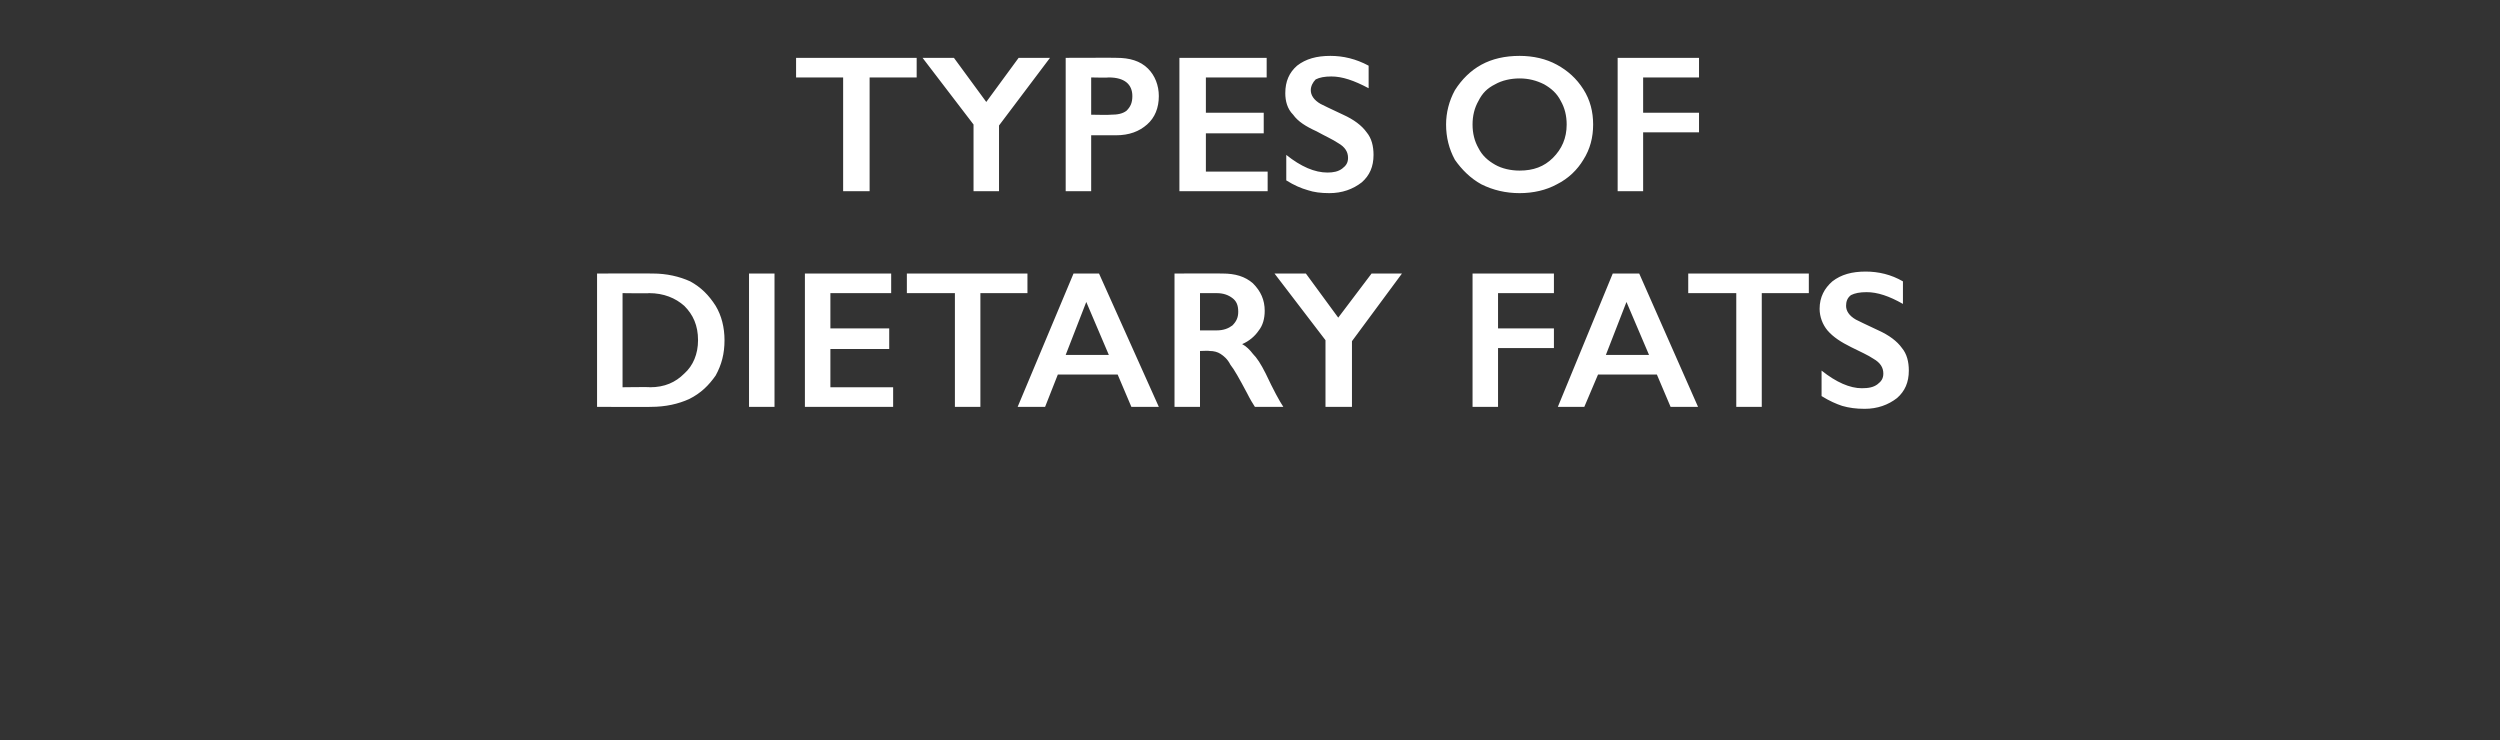 <?xml version="1.0" standalone="no"?><!DOCTYPE svg PUBLIC "-//W3C//DTD SVG 1.1//EN" "http://www.w3.org/Graphics/SVG/1.1/DTD/svg11.dtd"><svg xmlns="http://www.w3.org/2000/svg" version="1.1" width="255px" height="75.5px" viewBox="0 -5 255 75.5" style="top:-5px"><rect x="0" y="-5" width="255" height="75.5" fill="#333333" stroke="none"/>  <desc>Types of dietary fats</desc>  <defs/>  <g id="Polygon131382">    <path d="M 66.6 22.9 C 68 22.9 69.3 23.2 70.4 23.7 C 71.5 24.3 72.3 25.1 73 26.2 C 73.6 27.2 73.9 28.4 73.9 29.7 C 73.9 31.1 73.6 32.2 73 33.3 C 72.3 34.3 71.5 35.1 70.3 35.7 C 69.2 36.2 67.9 36.5 66.4 36.5 C 66.44 36.52 60.9 36.5 60.9 36.5 L 60.9 22.9 C 60.9 22.9 66.59 22.88 66.6 22.9 Z M 66.3 34.5 C 67.8 34.5 68.9 34 69.8 33.1 C 70.7 32.3 71.2 31.1 71.2 29.7 C 71.2 28.2 70.7 27.1 69.8 26.2 C 68.9 25.4 67.7 24.9 66.2 24.9 C 66.23 24.94 63.5 24.9 63.5 24.9 L 63.5 34.5 C 63.5 34.5 66.32 34.46 66.3 34.5 Z M 79 22.9 L 79 36.5 L 76.4 36.5 L 76.4 22.9 L 79 22.9 Z M 90.9 22.9 L 90.9 24.9 L 84.7 24.9 L 84.7 28.5 L 90.7 28.5 L 90.7 30.6 L 84.7 30.6 L 84.7 34.5 L 91.1 34.5 L 91.1 36.5 L 82.1 36.5 L 82.1 22.9 L 90.9 22.9 Z M 104.8 22.9 L 104.8 24.9 L 100 24.9 L 100 36.5 L 97.4 36.5 L 97.4 24.9 L 92.5 24.9 L 92.5 22.9 L 104.8 22.9 Z M 112.1 22.9 L 118.2 36.5 L 115.4 36.5 L 114 33.2 L 107.9 33.2 L 106.6 36.5 L 103.8 36.5 L 109.5 22.9 L 112.1 22.9 Z M 108.7 31.2 L 113.1 31.2 L 110.8 25.8 L 108.7 31.2 Z M 124.7 22.9 C 126 22.9 127 23.2 127.8 23.9 C 128.6 24.7 129 25.6 129 26.7 C 129 27.5 128.8 28.2 128.4 28.7 C 128 29.3 127.4 29.8 126.7 30.1 C 127.1 30.3 127.5 30.7 127.8 31.1 C 128.2 31.5 128.6 32.1 129.1 33.1 C 129.9 34.8 130.5 35.9 130.9 36.5 C 130.9 36.5 128 36.5 128 36.5 C 127.8 36.2 127.5 35.7 127.2 35.1 C 126.4 33.6 125.9 32.7 125.5 32.2 C 125.2 31.6 124.8 31.3 124.5 31.1 C 124.2 30.9 123.8 30.8 123.4 30.8 C 123.37 30.76 122.4 30.8 122.4 30.8 L 122.4 36.5 L 119.8 36.5 L 119.8 22.9 C 119.8 22.9 124.69 22.88 124.7 22.9 Z M 124.1 28.7 C 124.8 28.7 125.3 28.5 125.7 28.2 C 126.1 27.8 126.3 27.4 126.3 26.8 C 126.3 26.1 126.1 25.7 125.7 25.4 C 125.3 25.1 124.8 24.9 124.1 24.9 C 124.05 24.9 122.4 24.9 122.4 24.9 L 122.4 28.7 C 122.4 28.7 124.09 28.7 124.1 28.7 Z M 133.2 22.9 L 136.5 27.4 L 139.9 22.9 L 143 22.9 L 137.9 29.8 L 137.9 36.5 L 135.2 36.5 L 135.2 29.7 L 130 22.9 L 133.2 22.9 Z M 158.5 22.9 L 158.5 24.9 L 152.8 24.9 L 152.8 28.5 L 158.5 28.5 L 158.5 30.5 L 152.8 30.5 L 152.8 36.5 L 150.2 36.5 L 150.2 22.9 L 158.5 22.9 Z M 167.2 22.9 L 173.2 36.5 L 170.4 36.5 L 169 33.2 L 163 33.2 L 161.6 36.5 L 158.9 36.5 L 164.5 22.9 L 167.2 22.9 Z M 163.8 31.2 L 168.2 31.2 L 165.9 25.8 L 163.8 31.2 Z M 184.5 22.9 L 184.5 24.9 L 179.7 24.9 L 179.7 36.5 L 177.1 36.5 L 177.1 24.9 L 172.2 24.9 L 172.2 22.9 L 184.5 22.9 Z M 190.3 22.7 C 191.6 22.7 192.9 23 194.1 23.7 C 194.1 23.7 194.1 26 194.1 26 C 192.7 25.2 191.5 24.8 190.4 24.8 C 189.7 24.8 189.2 24.9 188.8 25.1 C 188.4 25.4 188.3 25.8 188.3 26.2 C 188.3 26.7 188.6 27.2 189.3 27.6 C 189.5 27.7 190.3 28.1 191.6 28.7 C 192.7 29.2 193.5 29.8 194 30.5 C 194.5 31.1 194.7 31.9 194.7 32.8 C 194.7 34 194.3 34.9 193.5 35.6 C 192.6 36.3 191.5 36.7 190.2 36.7 C 189.3 36.7 188.6 36.6 187.9 36.4 C 187.3 36.2 186.6 35.9 185.8 35.4 C 185.8 35.4 185.8 32.8 185.8 32.8 C 187.3 34 188.7 34.6 189.9 34.6 C 190.6 34.6 191.1 34.5 191.5 34.2 C 191.9 33.9 192.1 33.6 192.1 33.1 C 192.1 32.5 191.8 32 191.1 31.6 C 190.5 31.2 189.8 30.9 188.8 30.4 C 187.8 29.9 187 29.4 186.4 28.7 C 185.9 28.1 185.6 27.3 185.6 26.5 C 185.6 25.3 186.1 24.4 186.9 23.7 C 187.8 23 188.9 22.7 190.3 22.7 Z " stroke="none" fill="#fff"/>  </g>  <g id="Polygon131381">    <path d="M 93.5 0.9 L 93.5 2.9 L 88.7 2.9 L 88.7 14.5 L 86 14.5 L 86 2.9 L 81.2 2.9 L 81.2 0.9 L 93.5 0.9 Z M 97.3 0.9 L 100.6 5.4 L 103.9 0.9 L 107.1 0.9 L 101.9 7.8 L 101.9 14.5 L 99.3 14.5 L 99.3 7.7 L 94.1 0.9 L 97.3 0.9 Z M 113.9 0.9 C 115.2 0.9 116.3 1.2 117.1 2 C 117.8 2.7 118.2 3.7 118.2 4.8 C 118.2 6 117.8 7 117 7.7 C 116.2 8.4 115.2 8.8 113.8 8.8 C 113.84 8.8 111.3 8.8 111.3 8.8 L 111.3 14.5 L 108.7 14.5 L 108.7 0.9 C 108.7 0.9 113.94 0.88 113.9 0.9 Z M 113.3 6.7 C 114 6.7 114.5 6.6 114.9 6.3 C 115.3 5.9 115.5 5.5 115.5 4.8 C 115.5 3.6 114.7 2.9 113.1 2.9 C 113.1 2.94 111.3 2.9 111.3 2.9 L 111.3 6.7 C 111.3 6.7 113.29 6.74 113.3 6.7 Z M 129.2 0.9 L 129.2 2.9 L 123 2.9 L 123 6.5 L 128.9 6.5 L 128.9 8.6 L 123 8.6 L 123 12.5 L 129.3 12.5 L 129.3 14.5 L 120.3 14.5 L 120.3 0.9 L 129.2 0.9 Z M 135.7 0.7 C 137 0.7 138.3 1 139.6 1.7 C 139.6 1.7 139.6 4 139.6 4 C 138.1 3.2 136.9 2.8 135.8 2.8 C 135.1 2.8 134.6 2.9 134.2 3.1 C 133.9 3.4 133.7 3.8 133.7 4.2 C 133.7 4.7 134 5.2 134.7 5.6 C 134.9 5.7 135.7 6.1 137 6.7 C 138.1 7.2 138.9 7.8 139.4 8.5 C 139.9 9.1 140.1 9.9 140.1 10.8 C 140.1 12 139.7 12.9 138.9 13.6 C 138 14.3 136.9 14.7 135.6 14.7 C 134.7 14.7 134 14.6 133.4 14.4 C 132.7 14.2 132 13.9 131.2 13.4 C 131.2 13.4 131.2 10.8 131.2 10.8 C 132.7 12 134.1 12.6 135.4 12.6 C 136 12.6 136.5 12.5 136.9 12.2 C 137.3 11.9 137.5 11.6 137.5 11.1 C 137.5 10.5 137.2 10 136.5 9.6 C 135.9 9.2 135.2 8.9 134.3 8.4 C 133.2 7.9 132.4 7.4 131.9 6.7 C 131.3 6.1 131.1 5.3 131.1 4.5 C 131.1 3.3 131.5 2.4 132.3 1.7 C 133.2 1 134.3 0.7 135.7 0.7 Z M 155 0.7 C 156.4 0.7 157.7 1 158.8 1.6 C 159.9 2.2 160.8 3 161.5 4.1 C 162.2 5.2 162.5 6.4 162.5 7.7 C 162.5 9 162.2 10.2 161.5 11.3 C 160.9 12.3 160 13.2 158.8 13.8 C 157.7 14.4 156.4 14.7 155 14.7 C 153.6 14.7 152.3 14.4 151.1 13.8 C 150 13.2 149.1 12.3 148.4 11.3 C 147.8 10.2 147.5 9 147.5 7.7 C 147.5 6.5 147.8 5.3 148.4 4.2 C 149.1 3.1 150 2.2 151.1 1.6 C 152.2 1 153.5 0.7 155 0.7 Z M 150.2 7.7 C 150.2 8.6 150.4 9.4 150.8 10.1 C 151.2 10.9 151.8 11.4 152.5 11.8 C 153.2 12.2 154.1 12.4 155 12.4 C 156.4 12.4 157.5 12 158.4 11.1 C 159.3 10.2 159.8 9.1 159.8 7.7 C 159.8 6.8 159.6 6 159.2 5.3 C 158.8 4.5 158.2 4 157.5 3.6 C 156.7 3.2 155.9 3 155 3 C 154.1 3 153.2 3.2 152.5 3.6 C 151.7 4 151.2 4.5 150.8 5.3 C 150.4 6 150.2 6.8 150.2 7.7 Z M 173.3 0.9 L 173.3 2.9 L 167.6 2.9 L 167.6 6.5 L 173.3 6.5 L 173.3 8.5 L 167.6 8.5 L 167.6 14.5 L 165 14.5 L 165 0.9 L 173.3 0.9 Z " stroke="none" fill="#fff"/>  </g></svg>